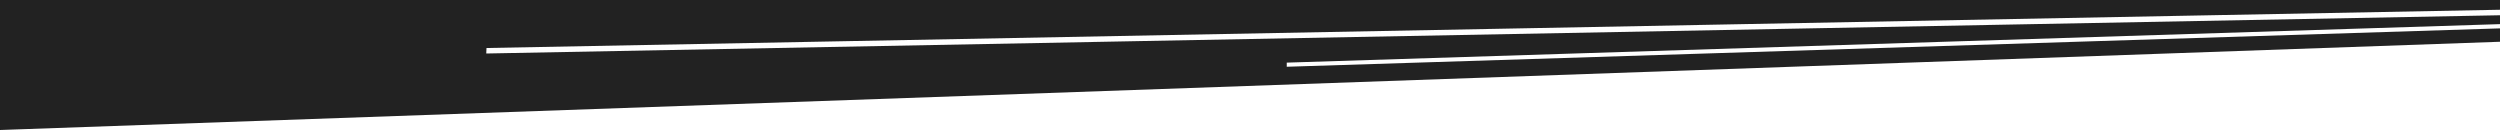 <?xml version="1.0" encoding="utf-8"?>
<!-- Generator: Adobe Illustrator 25.0.1, SVG Export Plug-In . SVG Version: 6.00 Build 0)  -->
<svg version="1.1" id="drama3.fw-Page_x25_203" xmlns="http://www.w3.org/2000/svg" xmlns:xlink="http://www.w3.org/1999/xlink"
	 x="0px" y="0px" viewBox="0 0 2000 104" style="enable-background:new 0 0 2000 104;" xml:space="preserve">
<style type="text/css">
	.st0{fill:none;}
	.st1{fill:#222222;}
</style>
<path class="st0" d="M0-89"/>
<path d="M0-89"/>
<polygon class="st1" points="2000,7.8 2000,0 0,0 0,104 2000,33.4 2000,22.7 1029.4,53.4 1029.4,50.1 2000,19.3 2000,12.2 389,42.8 
	389.2,38.4 "/>
</svg>
